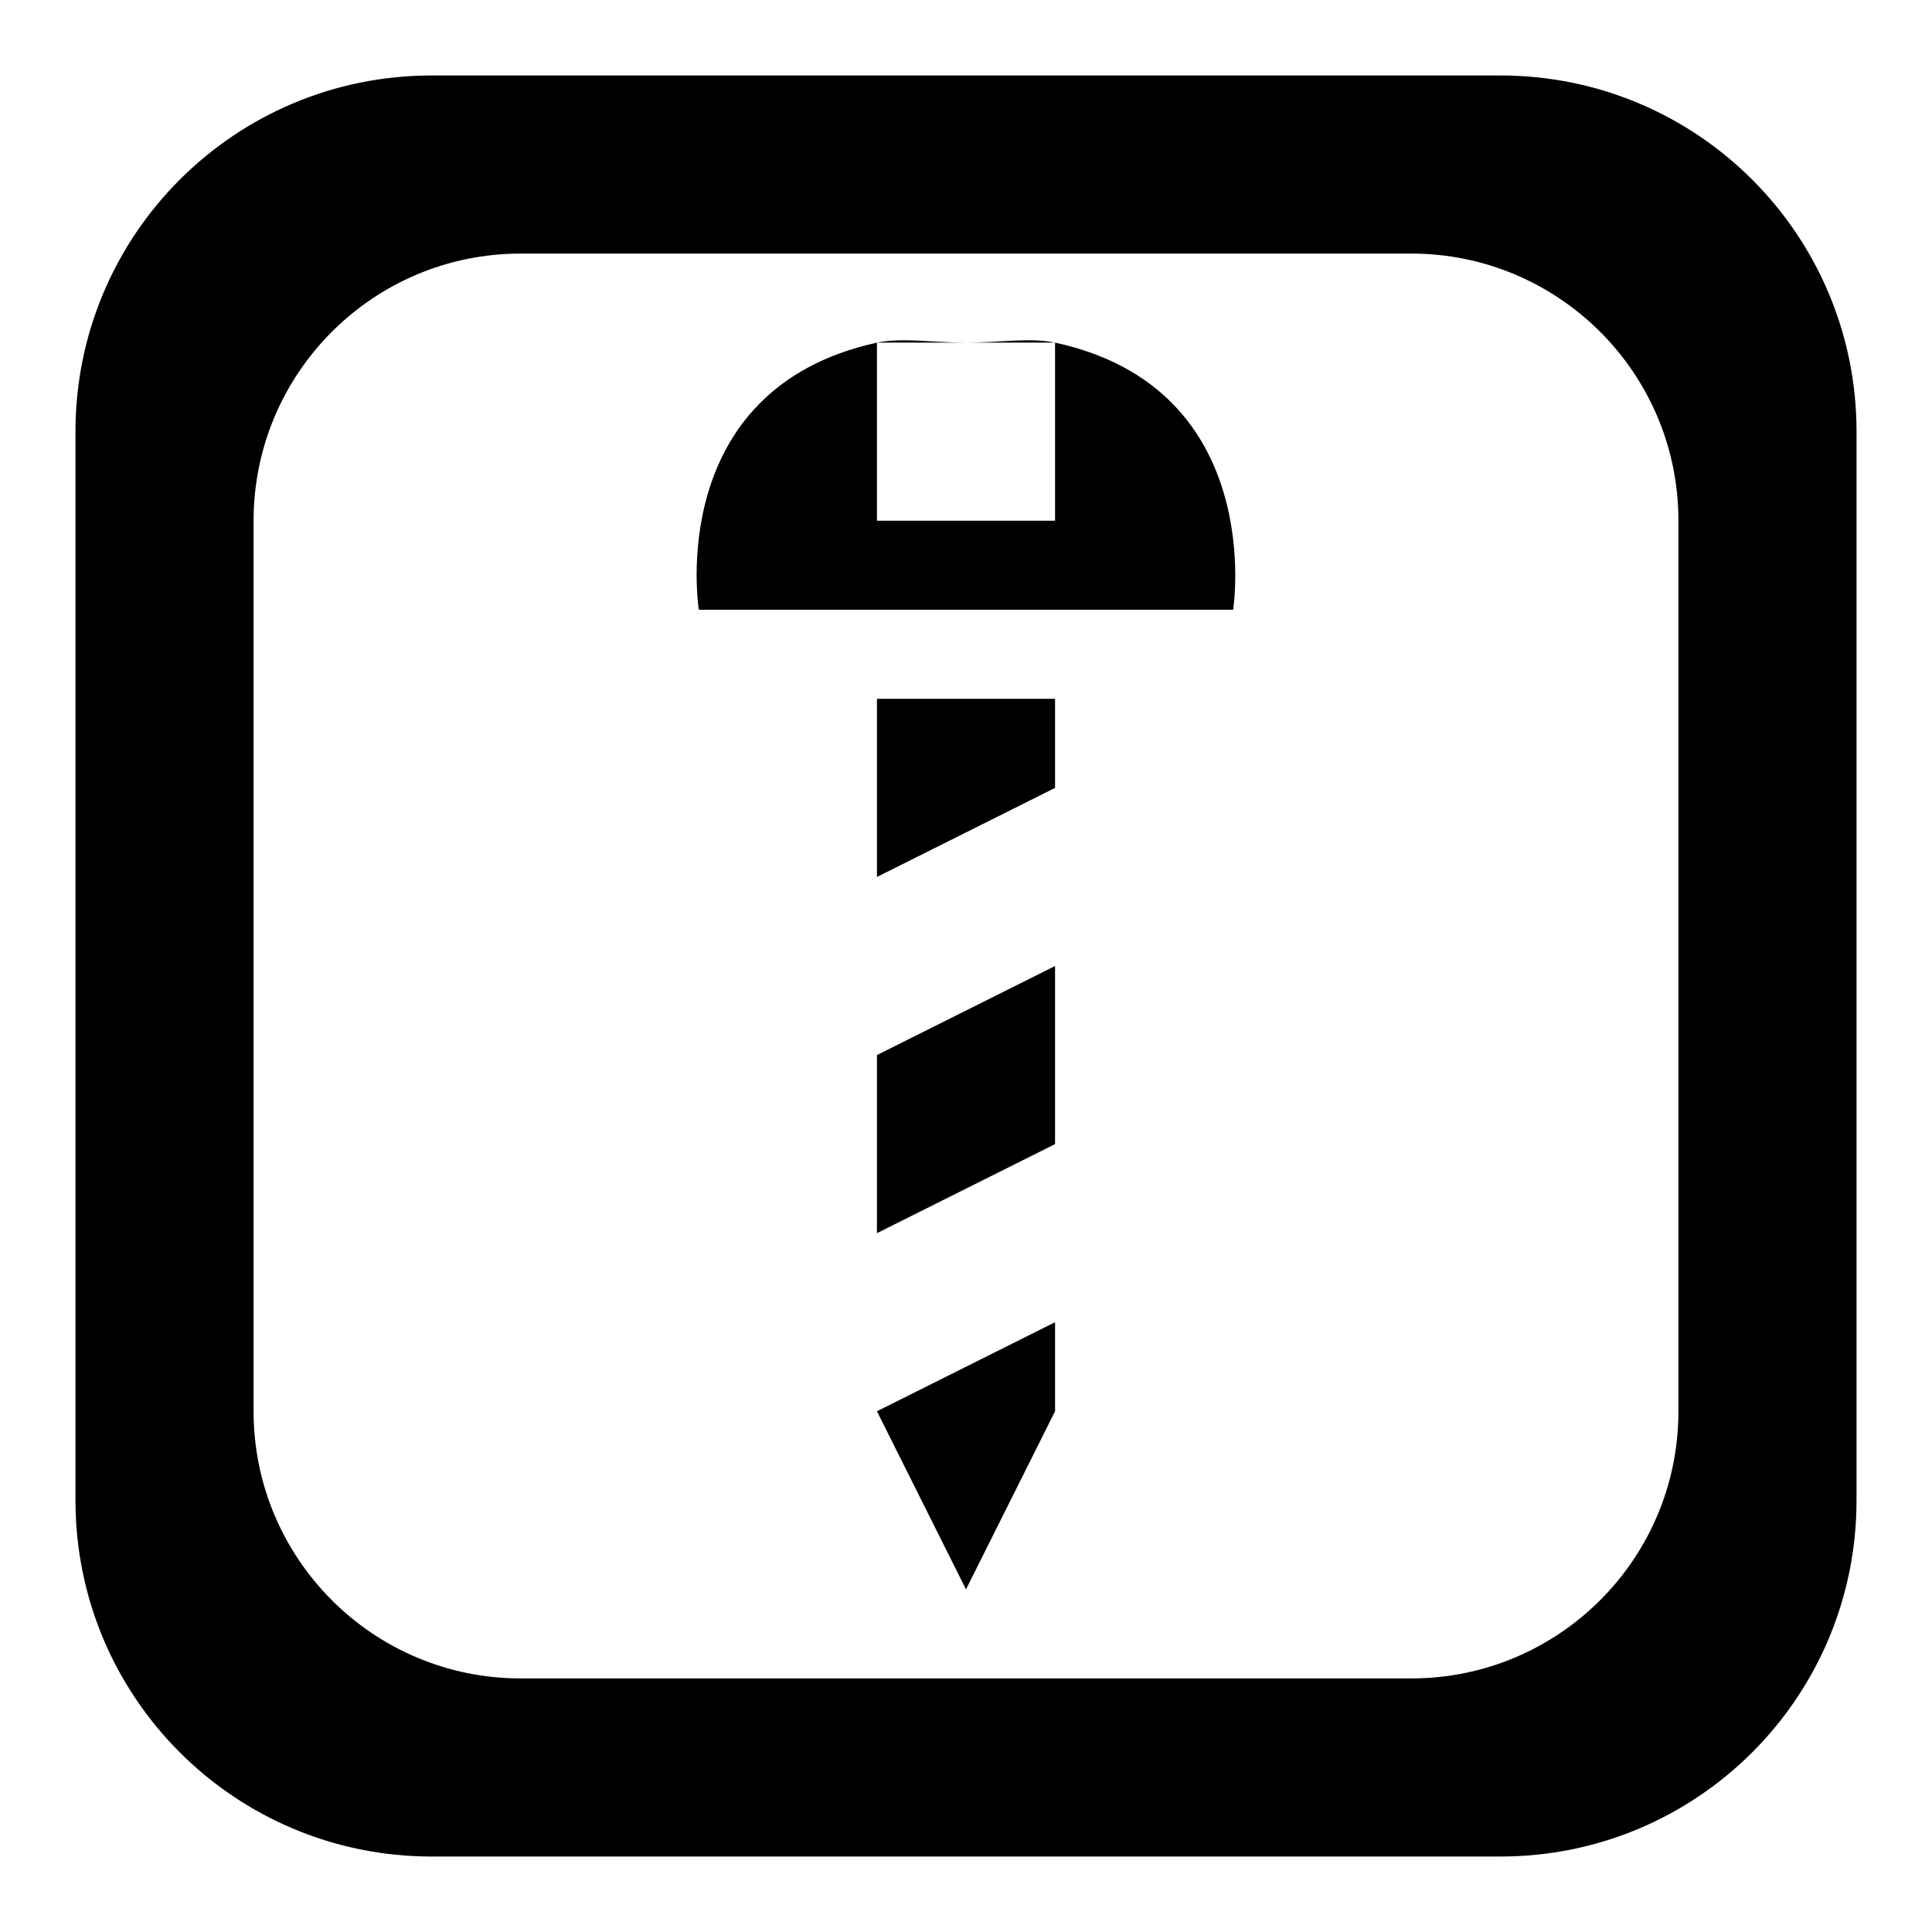 <?xml version="1.0" encoding="utf-8"?>
<!-- Svg Vector Icons : http://www.onlinewebfonts.com/icon -->
<!DOCTYPE svg PUBLIC "-//W3C//DTD SVG 1.1//EN" "http://www.w3.org/Graphics/SVG/1.1/DTD/svg11.dtd">
<svg version="1.1" xmlns="http://www.w3.org/2000/svg" xmlns:xlink="http://www.w3.org/1999/xlink" x="0px" y="0px" viewBox="0 0 256 256" enable-background="new 0 0 256 256" xml:space="preserve">
<g> <path fill="#000000" d="M116.2,92.6h23.6v11.8l-23.6,11.8V92.6z M128,210.6l11.8-23.6v-11.8L116.2,187L128,210.6z M116.2,163.4 l23.6-11.8V128l-23.6,11.8V163.4z M116.2,45.4H128C123.5,45.4,119.6,44.7,116.2,45.4z M128,45.4h11.8 C136.4,44.7,132.5,45.4,128,45.4z M246,57.2v141.6c0,26.1-21.1,47.2-47.2,47.2H57.2C31.1,246,10,224.9,10,198.8V57.2 C10,31.1,31.1,10,57.2,10h141.6C224.9,10,246,31.1,246,57.2z M222.4,69c0-19.6-15.9-35.4-35.4-35.4H69c-19.6,0-35.4,15.9-35.4,35.4 v118c0,19.5,15.8,35.4,35.4,35.4h118c19.5,0,35.4-15.8,35.4-35.4V69z M139.8,45.4V69h-23.6V45.4c-28.3,6.2-23.6,35.4-23.6,35.4 h70.8C163.4,80.8,168,51.5,139.8,45.4z"/></g>
</svg>